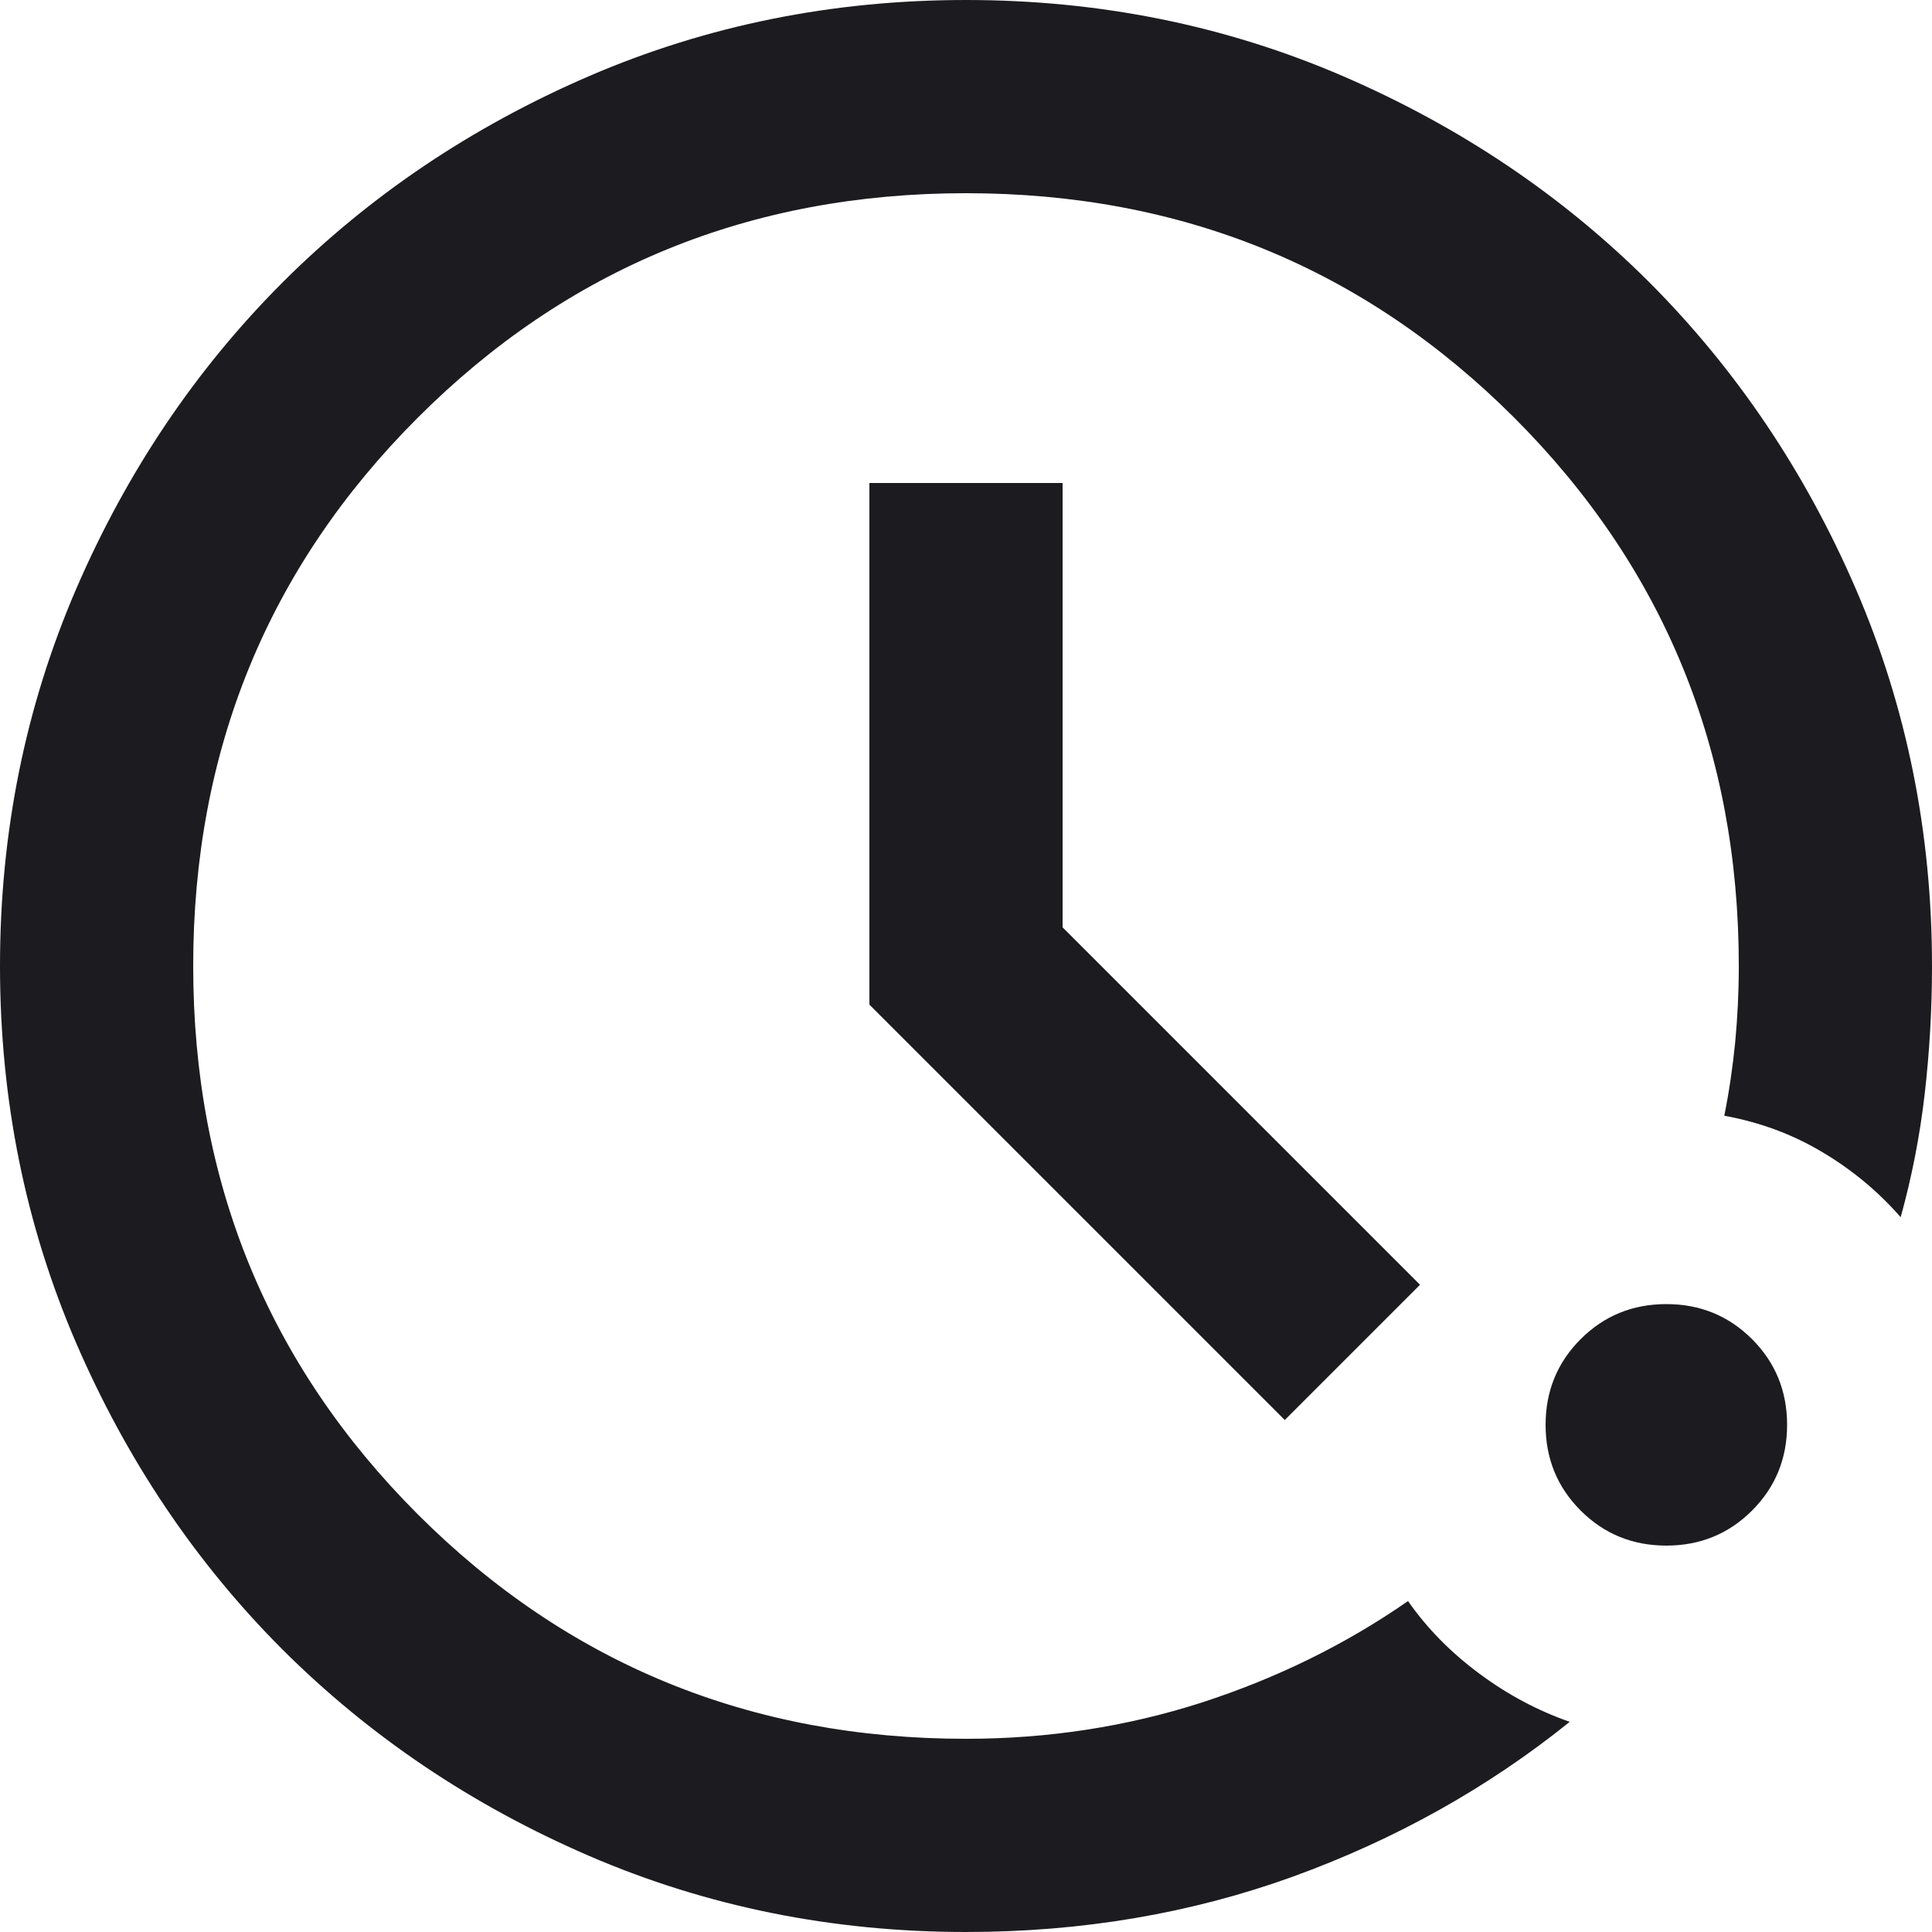 <svg width="14" height="14" viewBox="0 0 14 14" fill="none" xmlns="http://www.w3.org/2000/svg">
  <path d="M7 14C6.032 14 5.122 13.816 4.27 13.449C3.418 13.081 2.678 12.582 2.047 11.953C1.417 11.322 0.919 10.582 0.551 9.73C0.184 8.878 0 7.968 0 7C0 6.032 0.184 5.122 0.551 4.27C0.919 3.418 1.417 2.678 2.047 2.047C2.678 1.417 3.418 0.919 4.27 0.551C5.122 0.184 6.032 0 7 0C7.968 0 8.878 0.184 9.73 0.551C10.582 0.919 11.322 1.417 11.953 2.047C12.582 2.678 13.081 3.418 13.449 4.27C13.816 5.122 14 6.032 14 7C14 7.315 13.982 7.624 13.947 7.928C13.912 8.231 13.854 8.528 13.773 8.82C13.609 8.633 13.42 8.476 13.204 8.348C12.988 8.219 12.752 8.132 12.495 8.085C12.53 7.91 12.556 7.732 12.574 7.551C12.591 7.37 12.6 7.187 12.6 7C12.6 5.437 12.057 4.112 10.973 3.027C9.887 1.942 8.563 1.4 7 1.4C5.437 1.4 4.112 1.942 3.027 3.027C1.942 4.112 1.4 5.437 1.4 7C1.4 8.563 1.942 9.887 3.027 10.973C4.112 12.057 5.437 12.6 7 12.6C7.595 12.6 8.164 12.512 8.706 12.338C9.249 12.162 9.748 11.918 10.203 11.602C10.342 11.801 10.515 11.976 10.719 12.127C10.923 12.279 11.142 12.396 11.375 12.477C10.78 12.956 10.112 13.329 9.371 13.598C8.63 13.866 7.84 14 7 14ZM12.075 11.2C11.83 11.2 11.623 11.115 11.454 10.946C11.285 10.777 11.2 10.57 11.2 10.325C11.2 10.08 11.285 9.873 11.454 9.704C11.623 9.535 11.83 9.45 12.075 9.45C12.32 9.45 12.527 9.535 12.696 9.704C12.865 9.873 12.95 10.08 12.95 10.325C12.95 10.57 12.865 10.777 12.696 10.946C12.527 11.115 12.32 11.2 12.075 11.2ZM9.31 10.29L6.3 7.28V3.5H7.7V6.72L10.29 9.31L9.31 10.29Z" fill="#1C1B1F"/>
</svg>
